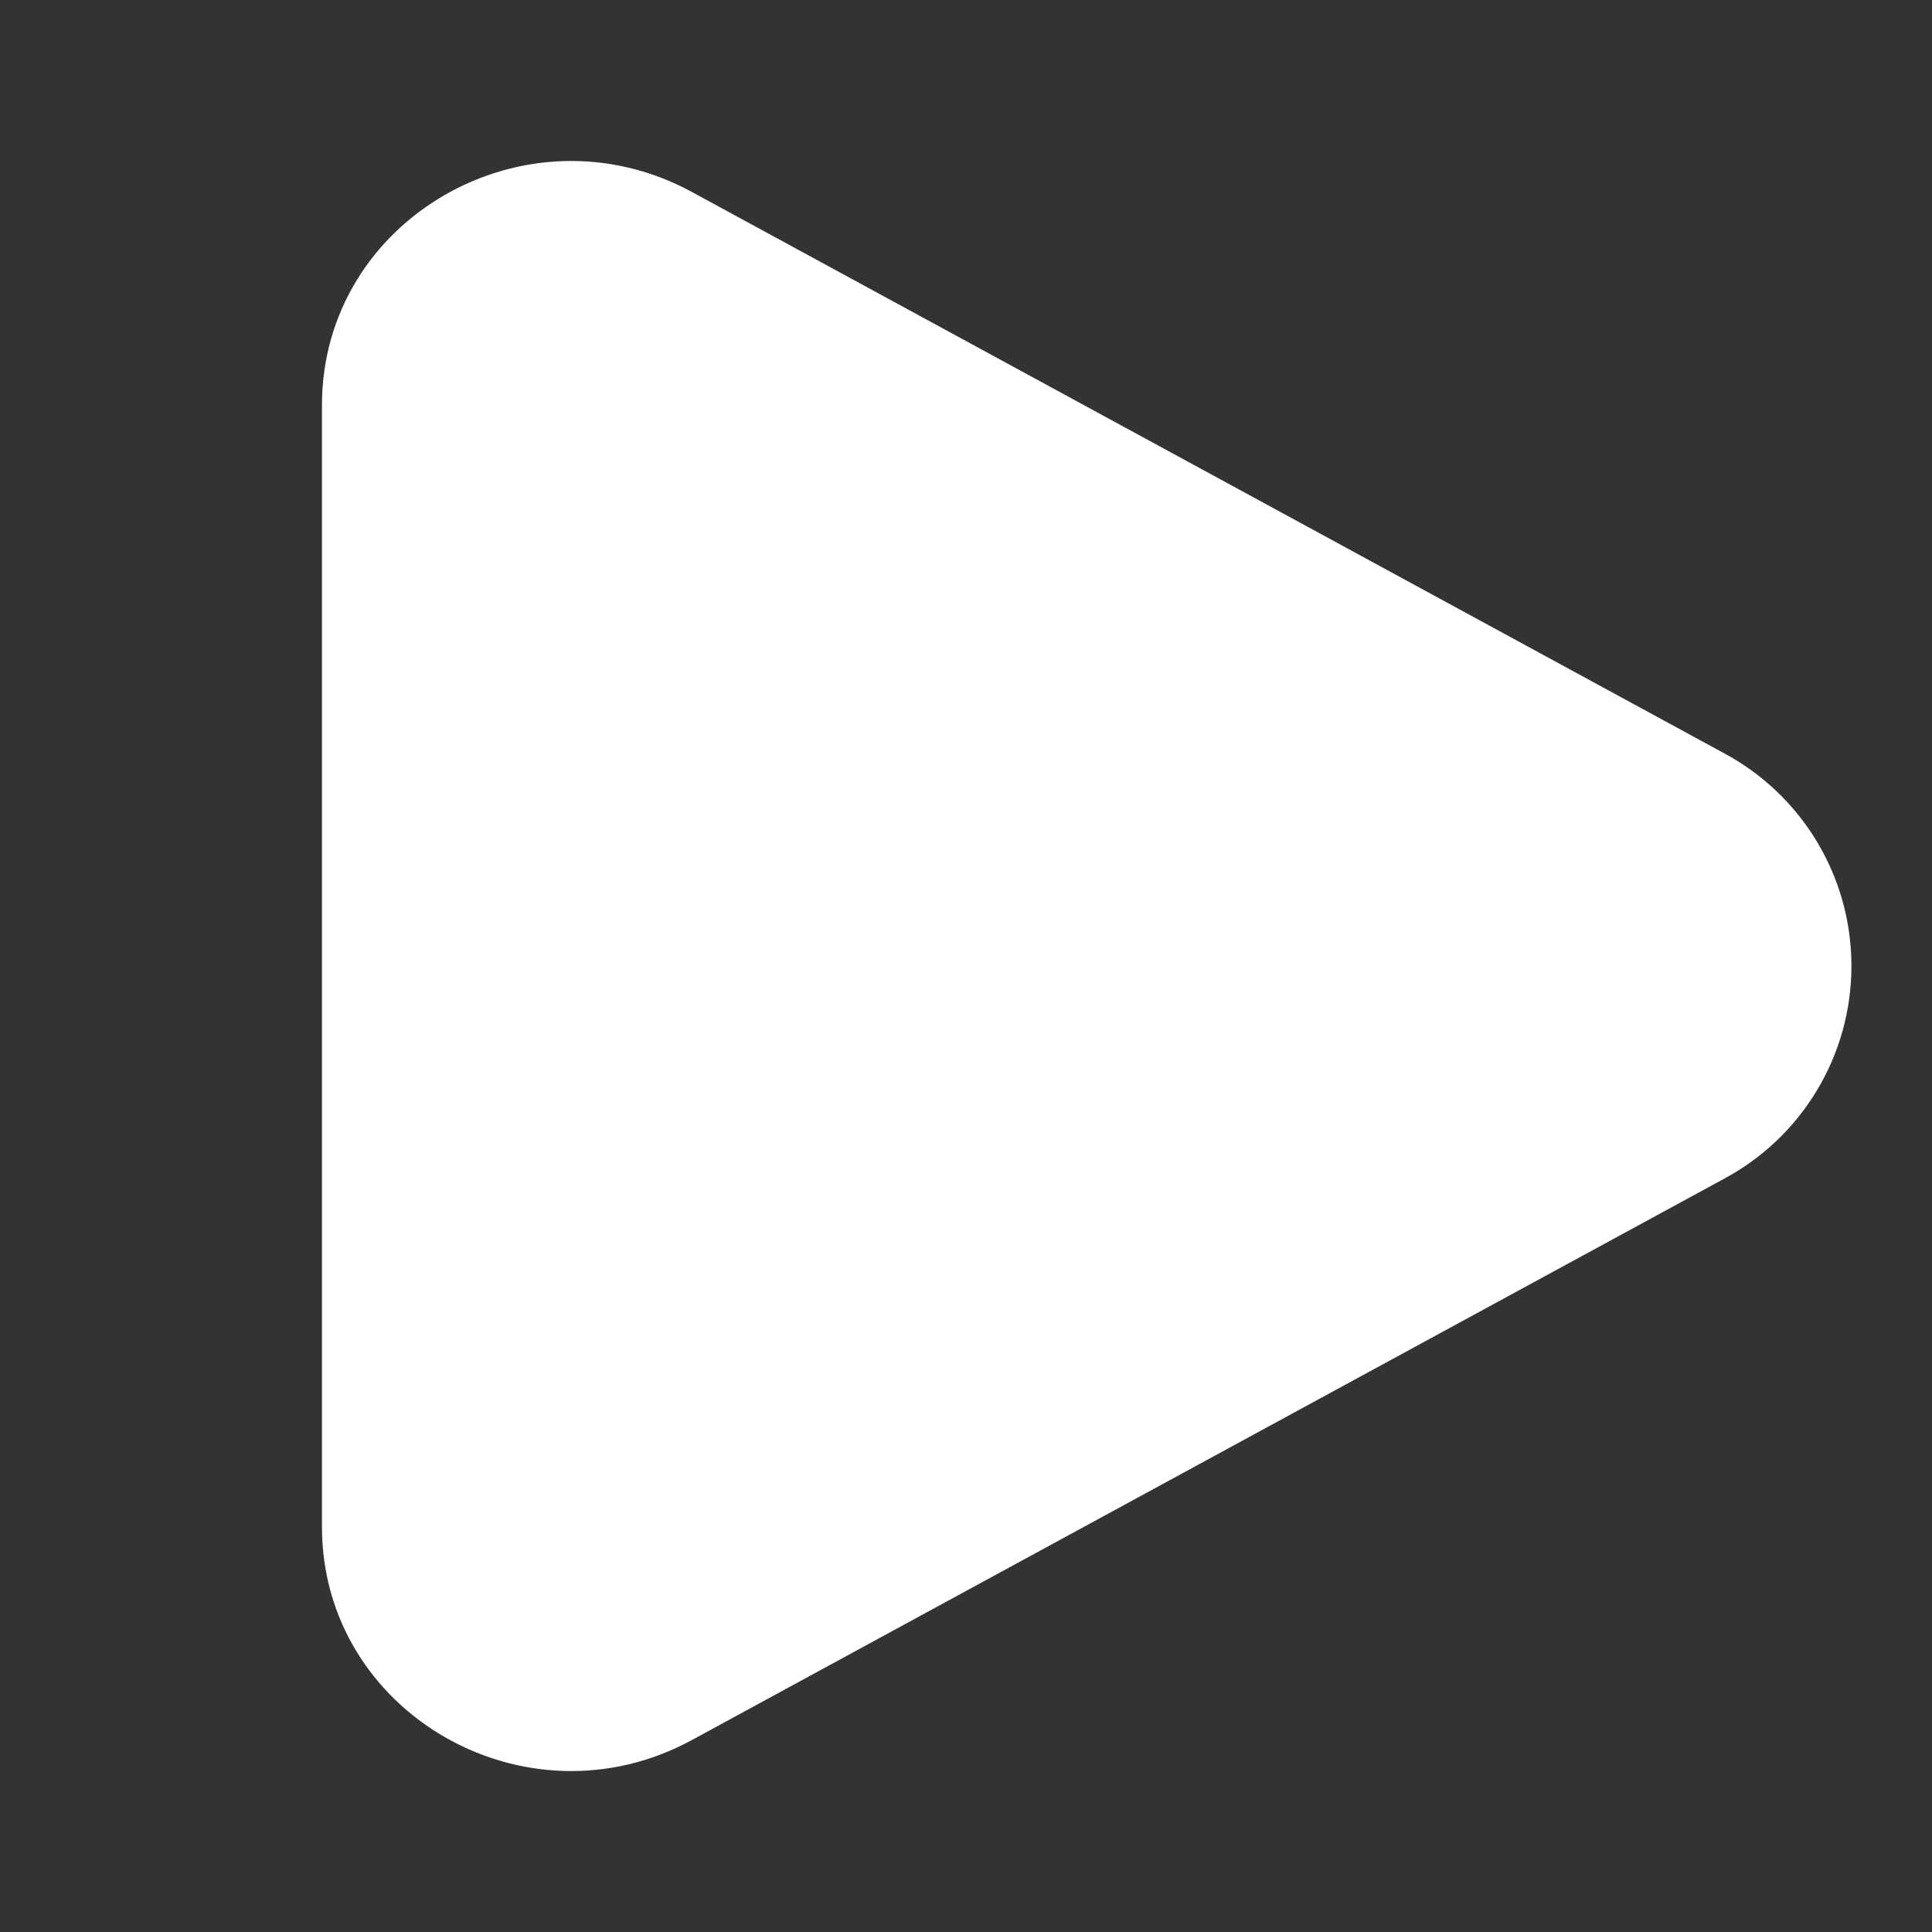 <svg width="20" height="20" viewBox="0 0 20 20" fill="none" xmlns="http://www.w3.org/2000/svg">
<rect x="0" y="0" width="20" height="20" fill="#333333" stroke="none"/>
<path d="M17.841 7.794C18.241 8.007 18.576 8.325 18.809 8.713C19.043 9.102 19.166 9.547 19.166 10C19.166 10.453 19.043 10.898 18.809 11.287C18.576 11.675 18.241 11.993 17.841 12.206L7.164 18.012C5.445 18.948 3.333 17.731 3.333 15.807V4.194C3.333 2.269 5.445 1.053 7.164 1.988L17.841 7.794Z" fill="white"/>
</svg>
